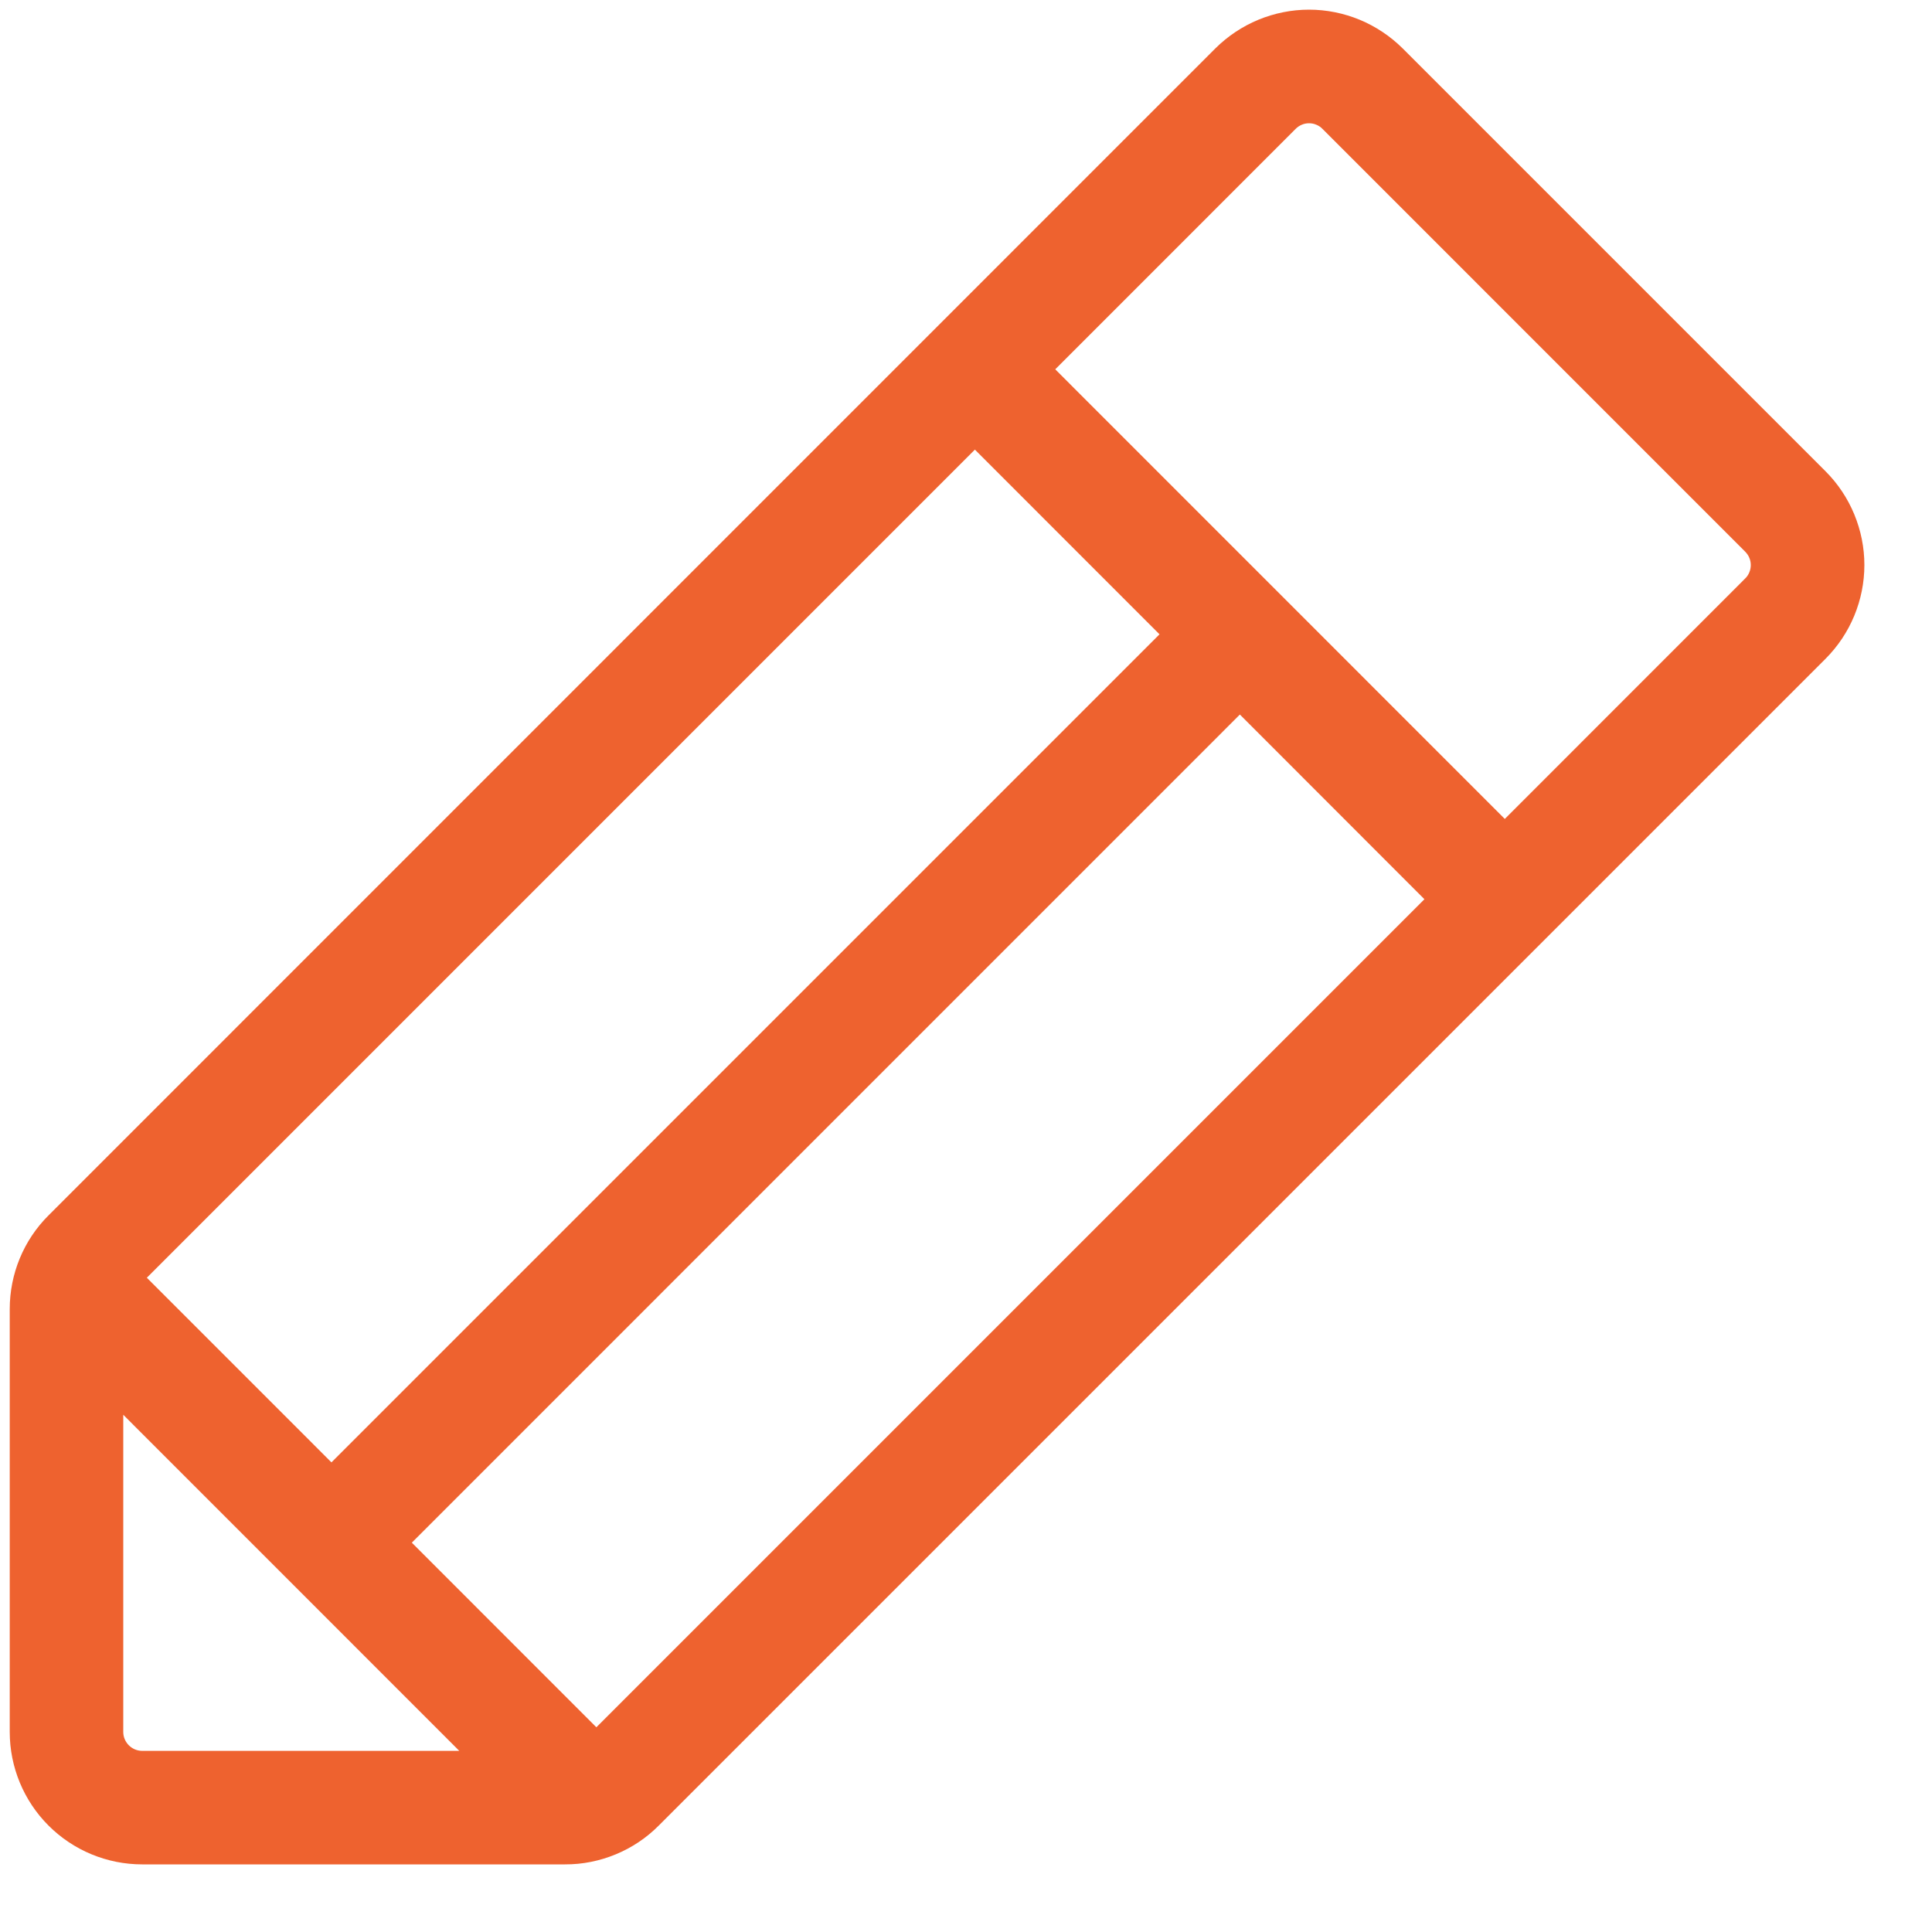 <?xml version="1.0" encoding="UTF-8"?> <svg xmlns="http://www.w3.org/2000/svg" width="25" height="25" viewBox="0 0 25 25" fill="none"><path d="M23.623 6.099L18.151 0.627C17.991 0.468 17.802 0.342 17.595 0.256C17.387 0.17 17.164 0.125 16.939 0.125C16.713 0.125 16.491 0.17 16.282 0.256C16.075 0.342 15.886 0.468 15.726 0.627L0.628 15.727C0.468 15.886 0.342 16.075 0.256 16.283C0.17 16.491 0.126 16.714 0.126 16.939V22.411C0.126 22.866 0.307 23.302 0.628 23.623C0.95 23.945 1.386 24.125 1.84 24.125H7.312C7.537 24.126 7.76 24.081 7.968 23.995C8.176 23.909 8.365 23.783 8.524 23.623L23.623 8.524C23.782 8.364 23.908 8.176 23.994 7.968C24.08 7.76 24.125 7.537 24.125 7.311C24.125 7.086 24.08 6.863 23.994 6.655C23.908 6.447 23.782 6.258 23.623 6.099ZM1.9 16.534L12.615 5.818L15.004 8.208L4.289 18.923L1.9 16.534ZM1.595 22.411V18.307L5.943 22.656H1.84C1.775 22.656 1.713 22.63 1.667 22.584C1.621 22.538 1.595 22.476 1.595 22.411ZM7.717 22.351L5.329 19.962L16.044 9.246L18.432 11.636L7.717 22.351ZM22.583 7.485L19.472 10.597L13.655 4.779L16.766 1.667C16.789 1.644 16.816 1.626 16.845 1.614C16.875 1.601 16.907 1.595 16.939 1.595C16.971 1.595 17.003 1.601 17.033 1.614C17.063 1.626 17.09 1.644 17.112 1.667L22.583 7.139C22.606 7.162 22.624 7.189 22.636 7.218C22.649 7.248 22.655 7.28 22.655 7.312C22.655 7.344 22.649 7.376 22.636 7.406C22.624 7.436 22.606 7.463 22.583 7.485Z" fill="#EE622F"></path></svg> 